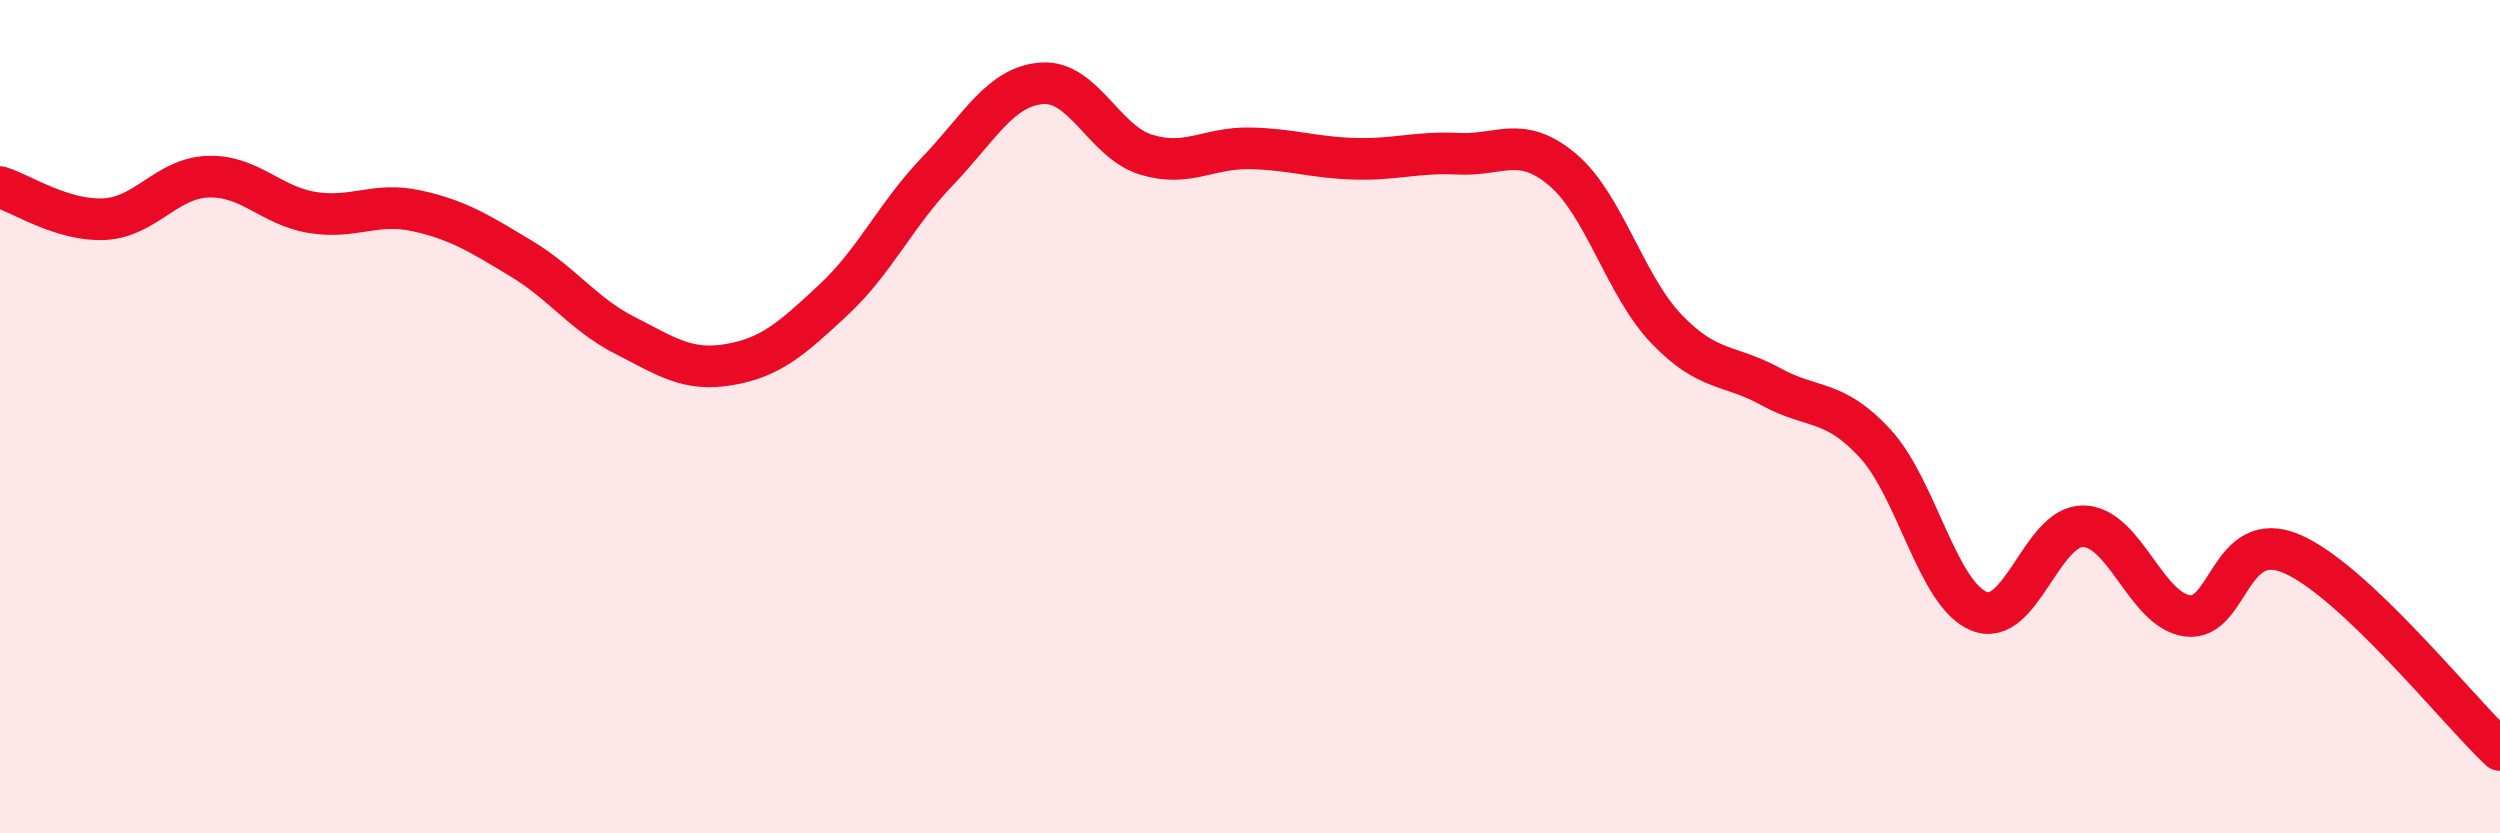 
    <svg width="60" height="20" viewBox="0 0 60 20" xmlns="http://www.w3.org/2000/svg">
      <path
        d="M 0,4.49 C 0.5,4.64 1.5,5.31 2.5,5.26 C 3.5,5.21 4,4.27 5,4.24 C 6,4.21 6.5,4.94 7.5,5.1 C 8.5,5.26 9,4.84 10,5.06 C 11,5.28 11.5,5.6 12.5,6.2 C 13.5,6.8 14,7.54 15,8.05 C 16,8.56 16.5,8.92 17.5,8.75 C 18.5,8.58 19,8.13 20,7.2 C 21,6.27 21.5,5.15 22.5,4.11 C 23.5,3.07 24,2.08 25,2 C 26,1.92 26.5,3.4 27.5,3.71 C 28.5,4.02 29,3.54 30,3.56 C 31,3.58 31.5,3.78 32.5,3.81 C 33.5,3.84 34,3.64 35,3.69 C 36,3.74 36.5,3.23 37.5,4.07 C 38.5,4.91 39,6.86 40,7.9 C 41,8.94 41.5,8.73 42.5,9.28 C 43.5,9.83 44,9.56 45,10.64 C 46,11.72 46.5,14.27 47.5,14.67 C 48.5,15.07 49,12.61 50,12.63 C 51,12.65 51.5,14.65 52.5,14.78 C 53.5,14.91 53.5,12.65 55,13.29 C 56.5,13.93 59,17.06 60,18L60 20L0 20Z"
        fill="#EB0A25"
        opacity="0.1"
        stroke-linecap="round"
        stroke-linejoin="round"
      />
      <path
        d="M 0,4.49 C 0.5,4.64 1.5,5.31 2.5,5.26 C 3.5,5.21 4,4.27 5,4.24 C 6,4.21 6.5,4.94 7.5,5.1 C 8.5,5.26 9,4.84 10,5.06 C 11,5.28 11.5,5.6 12.5,6.2 C 13.5,6.8 14,7.54 15,8.05 C 16,8.56 16.5,8.92 17.5,8.75 C 18.5,8.58 19,8.13 20,7.2 C 21,6.27 21.5,5.15 22.5,4.11 C 23.5,3.07 24,2.08 25,2 C 26,1.92 26.5,3.4 27.5,3.71 C 28.5,4.02 29,3.54 30,3.56 C 31,3.58 31.5,3.78 32.5,3.81 C 33.5,3.84 34,3.64 35,3.69 C 36,3.74 36.5,3.23 37.5,4.07 C 38.5,4.91 39,6.86 40,7.9 C 41,8.94 41.5,8.73 42.5,9.28 C 43.5,9.83 44,9.56 45,10.64 C 46,11.72 46.5,14.27 47.5,14.67 C 48.5,15.07 49,12.61 50,12.63 C 51,12.65 51.5,14.65 52.5,14.78 C 53.5,14.91 53.5,12.65 55,13.29 C 56.5,13.93 59,17.06 60,18"
        stroke="#EB0A25"
        stroke-width="1"
        fill="none"
        stroke-linecap="round"
        stroke-linejoin="round"
      />
    </svg>
  